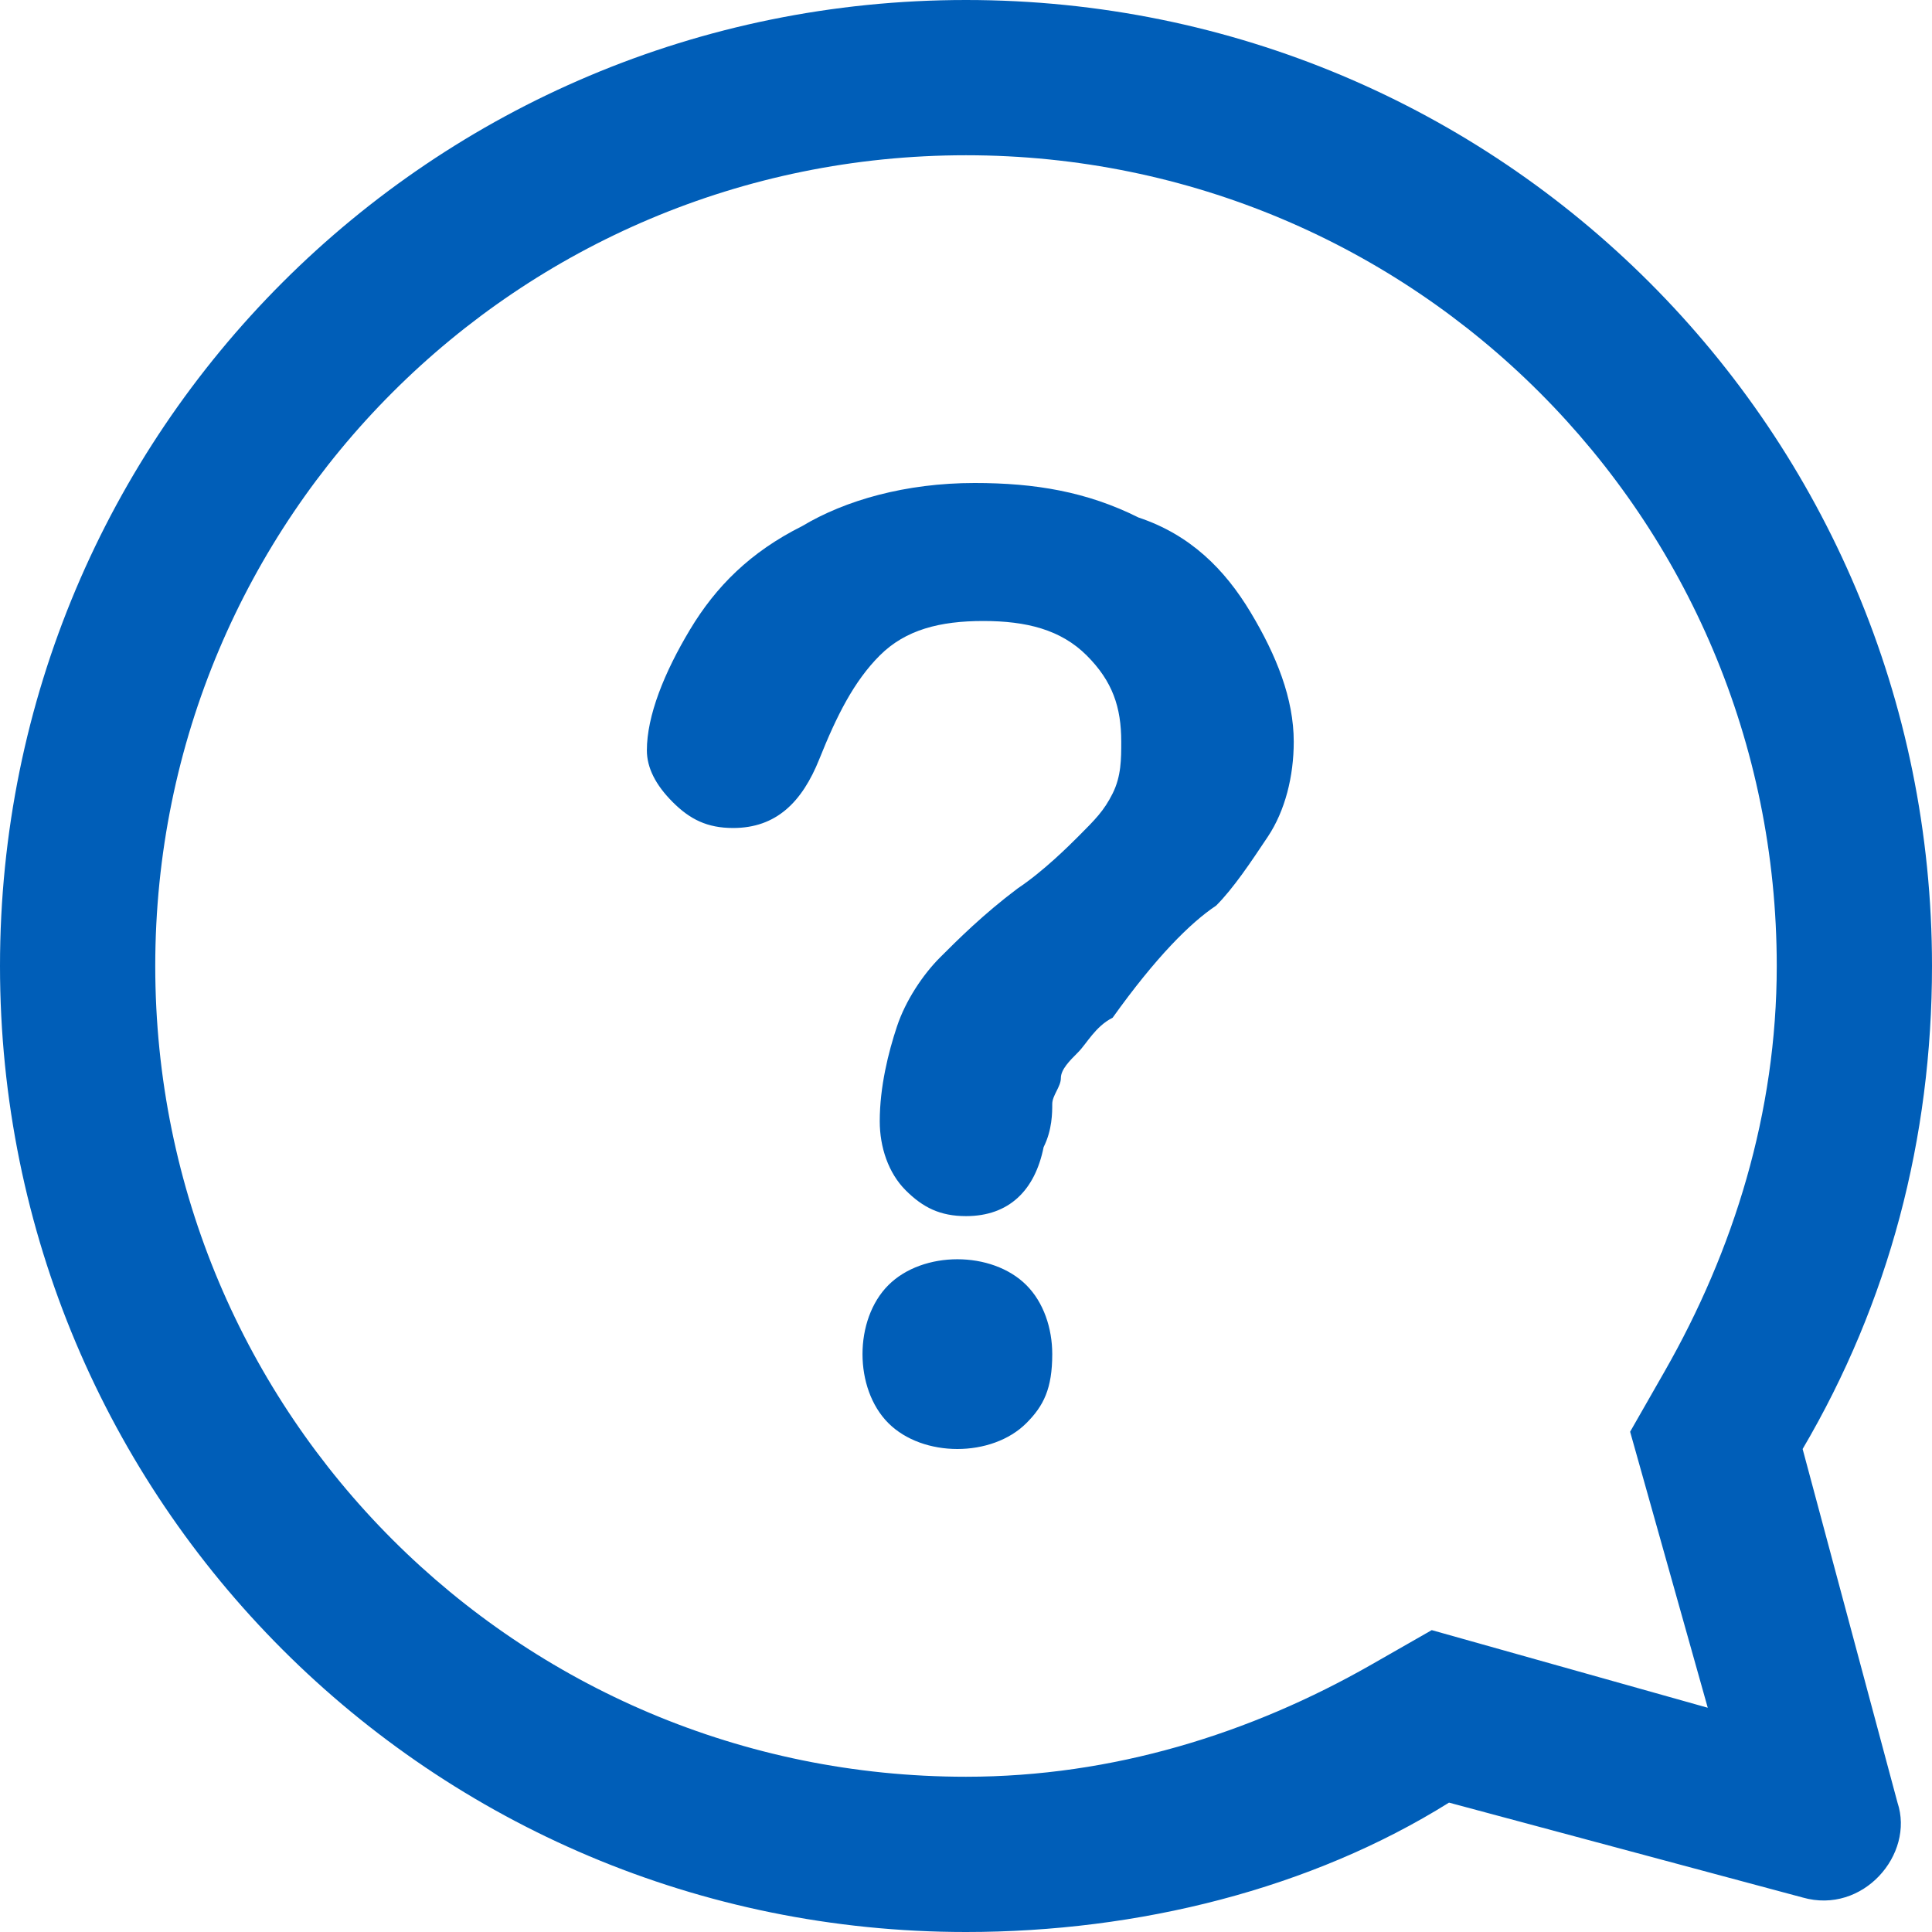 <?xml version="1.0" encoding="UTF-8"?><svg id="a" xmlns="http://www.w3.org/2000/svg" width="22.4" height="22.4" viewBox="0 0 22.4 22.4"><path d="M18.9,16.6l.4-.7c.8-1.4,1.3-3,1.3-4.7,0-5.2-4.2-9.4-9.4-9.4S1.8,6,1.8,11.2s4.2,9.4,9.4,9.4c1.7,0,3.3-.5,4.7-1.3l.7-.4,3.2.9-.9-3.2ZM20.9,16.8c1-1.7,1.5-3.6,1.5-5.6C22.4,5,17.4,0,11.2,0S0,5,0,11.2s5,11.2,11.2,11.2c2,0,4-.5,5.6-1.5l4.1,1.1c.7.2,1.3-.5,1.1-1.1l-1.1-4.1ZM11.9,16.5c-.2.2-.5.3-.8.3s-.6-.1-.8-.3c-.2-.2-.3-.5-.3-.8s.1-.6.3-.8c.2-.2.5-.3.8-.3s.6.1.8.3c.2.2.3.5.3.8,0,.4-.1.6-.3.8ZM14.1,10.5c.2-.2.4-.5.6-.8s.3-.7.3-1.1c0-.5-.2-1-.5-1.5s-.7-.9-1.3-1.1c-.6-.3-1.2-.4-1.9-.4-.8,0-1.5.2-2,.5-.6.3-1,.7-1.3,1.2s-.5,1-.5,1.4c0,.2.1.4.3.6.2.2.4.3.7.3.5,0,.8-.3,1-.8s.4-.9.7-1.2.7-.4,1.2-.4.9.1,1.2.4c.3.3.4.6.4,1,0,.2,0,.4-.1.6-.1.2-.2.3-.4.5-.1.1-.4.4-.7.6-.4.3-.7.6-.9.8s-.4.5-.5.8-.2.7-.2,1.1c0,.3.1.6.3.8.2.2.4.3.7.3.5,0,.8-.3.9-.8.1-.2.1-.4.1-.5s.1-.2.1-.3.1-.2.2-.3c.1-.1.2-.3.4-.4.5-.7.9-1.1,1.2-1.3Z" fill="#005eb8" fill-rule="evenodd" stroke-width="0"/></svg>